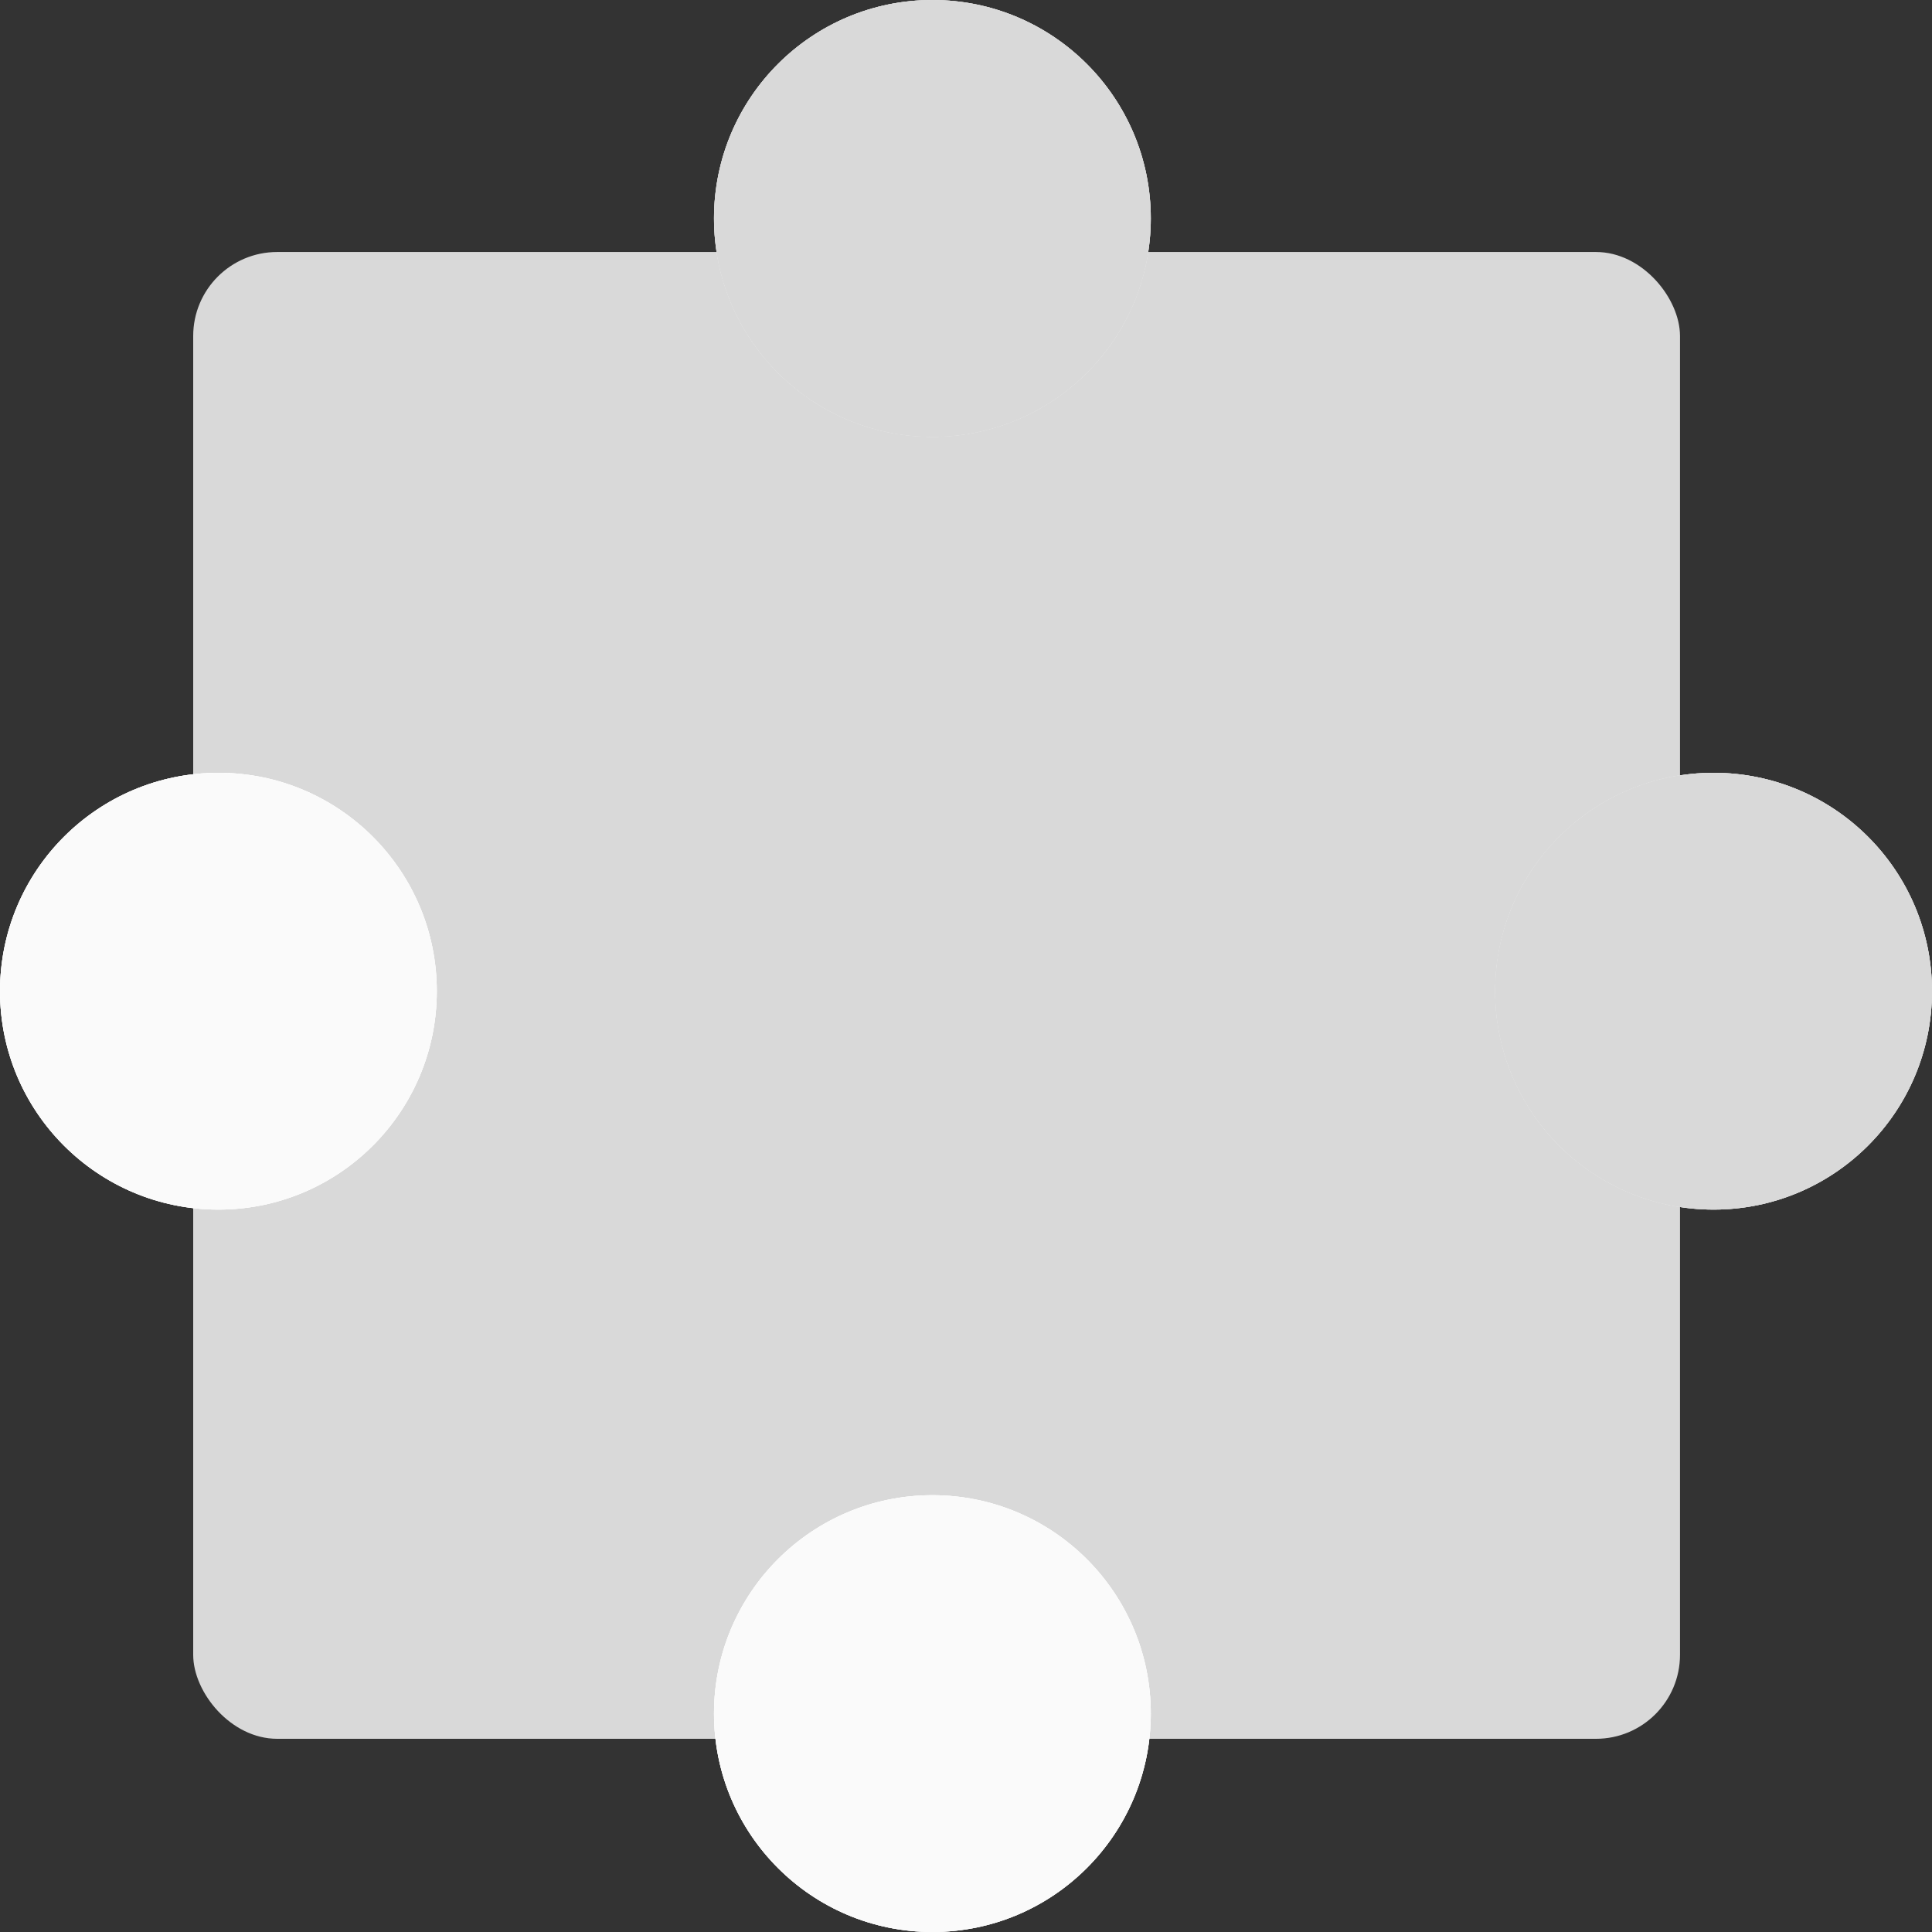 <?xml version="1.0" encoding="UTF-8"?> <svg xmlns="http://www.w3.org/2000/svg" width="230" height="230" viewBox="0 0 230 230" fill="none"><rect x="0" y="0" width="230" height="230" fill="#333333" stroke="none"/><rect x="23" y="30" width="177" height="177" rx="10" fill="#D9D9D9"></rect><circle cx="26" cy="118" r="26" fill="white"></circle><circle cx="26" cy="118" r="26" fill="white"></circle><circle cx="26" cy="118" r="26" fill="#FAFAFA"></circle><circle cx="111" cy="204" r="26" fill="white"></circle><circle cx="111" cy="204" r="26" fill="white"></circle><circle cx="111" cy="204" r="26" fill="#FAFAFA"></circle><circle cx="111" cy="26" r="26" fill="white"></circle><circle cx="111" cy="26" r="26" fill="#D9D9D9"></circle><circle cx="111" cy="26" r="26" fill="#D9D9D9"></circle><circle cx="204" cy="118" r="26" fill="white"></circle><circle cx="204" cy="118" r="26" fill="#D9D9D9"></circle><circle cx="204" cy="118" r="26" fill="#D9D9D9"></circle></svg> 